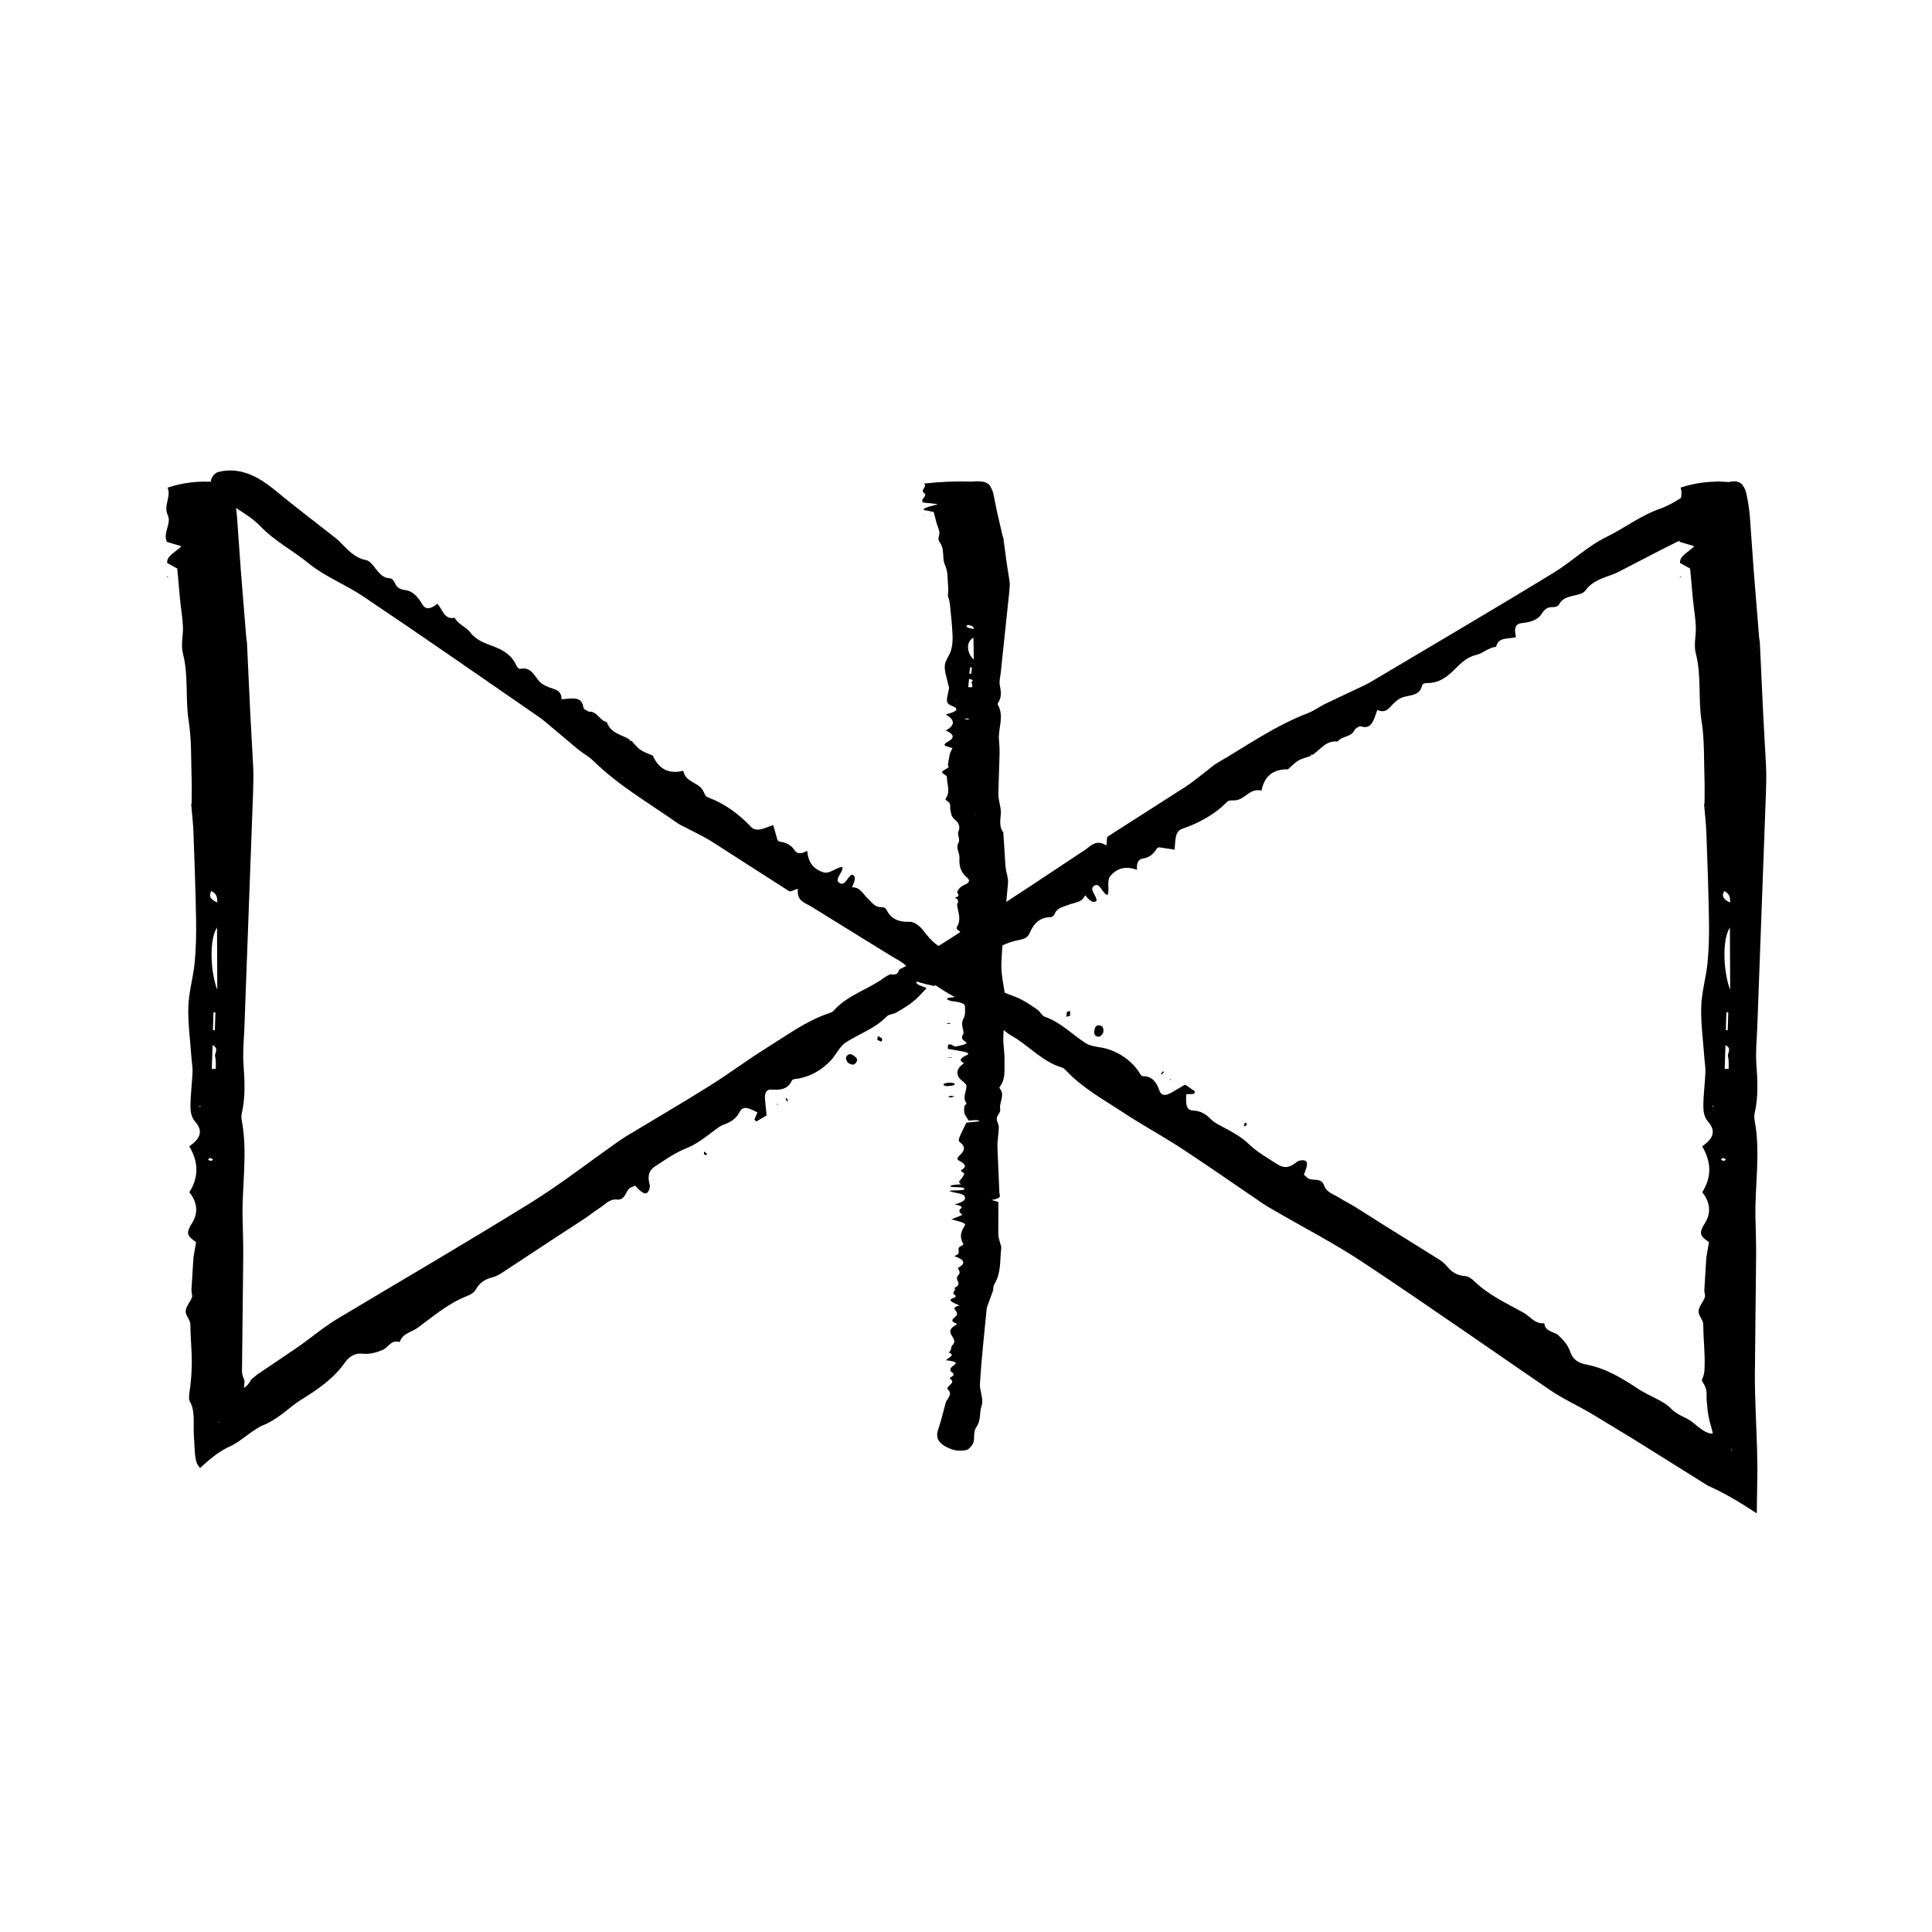 <?xml version="1.0" encoding="UTF-8"?>
<!-- Uploaded to: ICON Repo, www.iconrepo.com, Generator: ICON Repo Mixer Tools -->
<svg fill="#000000" width="800px" height="800px" version="1.1" viewBox="144 144 512 512" xmlns="http://www.w3.org/2000/svg">
 <g>
  <path d="m201.23 271.75c-4.5-0.371-8.699 0.121-12.809 1.477 0.984 2.543-1.18 4.75 0.047 7.301 1.043 2.152-1.359 4.672-0.25 7.078 1.195 0.352 2.387 0.711 3.859 1.148-1.496 1.578-4.012 2.543-3.762 4.457 1.09 0.598 2.258 1.238 2.66 1.461 0.277 3.109 0.504 5.606 0.73 8.125 0.242 2.41 0.66 4.805 0.77 7.211 0.117 2.398-0.598 4.852 0.004 7.184 1.535 5.918 0.586 11.895 1.516 17.836 0.816 5.16 0.605 10.383 0.789 15.578 0.074 2.141 0 4.281 0 6.418l-0.121 0.074c0.211 2.523 0.516 5.043 0.609 7.566 0.281 7.703 0.559 15.41 0.691 23.113 0.066 3.789-0.016 7.586-0.379 11.367-0.379 3.898-1.562 7.777-1.676 11.672-0.125 4.516 0.52 9.039 0.836 13.562 0.086 1.258 0.336 2.519 0.281 3.773-0.137 3.027-0.551 6.051-0.551 9.078 0 1.352 0.223 2.871 1.238 4.012 2.273 2.551 1.293 4.578-1.543 6.551l-0.004 0.004c2.367 4.004 2.641 8.004 0.016 12.152 2.039 2.586 2.5 5.367 0.664 8.277-0.586 0.922-1.199 1.996-0.941 2.91 0.246 0.883 1.598 1.648 2.055 2.082-0.258 1.492-0.449 2.594-0.637 3.668-0.098 0.621-0.105 1.238-0.152 1.859l-0.441 7.195c-0.031 0.629 0.348 1.293 0.133 1.883-0.449 1.23-1.586 2.414-1.664 3.633-0.07 1.168 1.258 2.363 1.258 3.547 0 2.66 0.242 5.32 0.336 7.981 0.051 1.328 0.059 2.66-0.012 3.988-0.07 1.688-0.227 3.715-0.52 5.691-0.133 0.934-0.312 2.086 0.035 2.711 1.508 2.519 0.871 6.035 1.09 9.176 0.223 2.953 0.133 6.559 1.117 7.809 0.188 0.223 0.348 0.465 0.488 0.719 3.461-3.231 5.691-4.762 8.141-5.863 2.852-1.309 5.828-4.43 8.832-5.613 1.797-0.719 3.879-2.152 5.324-3.281 1.457-1.133 2.867-2.344 4.418-3.309 4.309-2.695 8.539-5.461 11.645-9.844 1.09-1.543 2.559-2.656 4.648-2.43 2.074 0.223 3.754-0.324 5.402-0.992 1.547-0.625 2.207-2.816 4.523-2.09 0.785-2.359 3.117-2.578 4.719-3.75 4.195-3.055 8.156-6.516 13.098-8.43 0.934-0.363 1.895-0.898 2.394-1.805 0.961-1.77 2.414-2.656 4.227-3.125 0.875-0.227 1.691-0.609 2.434-1.09l14.586-9.598 7.613-4.949c1.258-0.836 2.414-1.824 3.691-2.625 1.5-0.938 2.863-2.613 4.707-2.394 2.57 0.301 2.297-2.629 3.891-3.238 0.359-0.145 0.707-0.289 1.043-0.422 1.863 2.012 2.785 2.508 3.414 1.621 0.344-0.473 0.594-1.352 0.395-2.102-0.711-2.656 0.258-3.875 1.551-4.711 2.66-1.719 5.262-3.578 8.227-4.75 2.664-1.055 4.828-2.766 7.059-4.445 0.906-0.684 1.793-1.438 2.867-1.82 1.723-0.621 3.188-1.461 4.125-3.266 0.848-1.633 1.949-1.41 4.758 0.035l-0.797 1.898 0.488 0.527c0.941-0.559 1.879-1.113 2.734-1.621-0.156-1.633-0.293-3.031-0.418-4.402-0.137-1.586 0.453-2.559 1.691-2.449 2.394 0.211 4.379-0.086 5.41-2.348 0.242-0.527 1.168-0.438 1.812-0.562 3.426-0.672 6.231-2.371 8.551-4.836 1.406-1.496 2.316-3.703 3.981-4.769 3.586-2.301 7.766-3.672 10.809-6.852 0.598-0.629 1.719-0.562 2.484-1.008 1.547-0.898 3.027-1.777 4.488-2.918 1.289-1.008 2.301-2.211 3.586-3.582-0.086-0.203-3.316-0.938-2.59-1.758 1.547 0.5 3.356 0.941 4.559 1.188 3.606-1.602 7.477-3.359 11.391-5.32-0.238-0.207-0.449-0.395-0.664-0.574-0.961-0.84-2.086-1.867-4.231-2.508-5.633-1.641-6.988-3.309-9.402-6.375-0.754-1.02-2.328-2.316-3.527-2.227-2.84 0.09-4.973-0.691-6.176-3.254-0.211-0.449-0.82-0.66-1.352-0.637-1.703 0.082-2.445-1.254-3.488-2.188-1.309-1.176-2.086-3.18-4.258-3.066v-0.047c0.684-1.484 1.223-2.898-0.016-3.324-1.223 0.59-1.828 3.098-3.266 2.254-1.668-0.984 1.066-2.863 0.715-4.273-1.531 0.016-3.352 1.969-5.059 1.406-2.519-0.832-3.981-2.488-4.262-5.707-1.523 0.91-2.727 0.91-3.445-0.242-0.898-1.43-2.309-1.965-3.93-2.188-0.242-0.035-0.383-0.324-0.508-0.43-0.387-1.344-0.746-2.602-1.133-3.953-2.203 0.746-4.394 2.035-5.879 0.48-3.273-3.449-7.023-6.211-11.508-7.848-0.656-0.238-0.891-1.27-1.32-1.934h0.023c-1.395-2.133-4.519-1.984-5.141-5.062-4.074 0.961-6.574-0.648-8.055-4.004v-0.012c-1.098-0.5-2.289-0.867-3.273-1.535-0.902-0.613-1.582-1.562-2.363-2.363l-0.051 0.016-0.387-0.035-0.191-0.344-0.012-0.098c-2.137-1.273-4.938-1.586-5.926-4.535-1.906-0.398-2.519-2.875-4.731-2.781l-0.055 0.023c-0.504-0.383-1.359-0.543-1.445-1.195-0.297-2.309-1.891-2.379-3.633-2.297-0.676 0.066-1.41 0.133-2.133 0.203 0-1.719-0.84-2.336-2.019-2.731-1.457-0.488-3.027-0.988-3.996-2.144-1.328-1.598-2.172-3.742-4.887-3.203-0.465 0.09-0.898-0.48-1.113-0.957-1.258-2.769-3.5-4.035-6.082-5.008-2.227-0.84-4.516-1.594-6.109-3.688-1.137-1.492-3.133-2.066-4.137-3.883-2.766 0.598-3.203-2.223-4.57-3.723-1.82 1.5-3.102 1.605-3.93 0.258-1.137-1.855-2.387-3.594-4.621-3.871-1.27-0.156-2.207-0.621-2.727-1.898-0.25-0.621-0.789-1.199-1.406-1.234-2.082-0.117-3.027-1.77-4.18-3.188-0.57-0.707-1.219-1.473-2.082-1.633-3.109-0.586-4.977-2.953-7.082-5.004-0.645-0.629-1.367-1.152-2.066-1.703-4.797-3.777-9.656-7.457-14.379-11.348-3.266-2.695-6.66-5.125-11.176-5.633-1.32-0.145-2.785-0.039-4.254 0.312-1.633 0.395-2.684 2.519-1.824 3.715 1.078 1.496 2.293 2.883 3.684 3.965 3.012 2.344 6.539 4.012 9.199 6.793 3.785 3.949 8.559 6.367 12.699 9.754 4.352 3.562 9.691 5.57 14.324 8.672 15.723 10.543 31.246 21.391 46.84 32.133 0.734 0.504 1.414 1.082 2.102 1.664 2.731 2.293 5.477 4.602 8.195 6.883 1.285 1.047 2.781 1.805 3.969 2.973 6.727 6.606 14.797 11.227 22.375 16.566 0.727 0.508 1.57 0.836 2.359 1.254 2.242 1.195 4.566 2.258 6.707 3.613l20.441 13.121c0.418 0.266 1.402-0.344 2.383-0.621-0.418 3.293 1.867 3.684 3.543 4.731l14.723 9.109 6.695 4.121 2.106 1.23c0.695 0.418 1.199 0.875 1.621 1.27-0.629 0.309-1.203 0.586-1.668 0.871-0.441 0.273-0.266 0.902-0.945 1.254-0.312 0.16-0.805 0.156-1.188 0.121-0.25 0.02-0.242-0.121-0.645 0.051-0.516 0.238-0.996 0.516-1.449 0.848-4.289 3.18-9.734 4.559-13.359 8.746-0.332 0.379-0.871 0.523-1.359 0.684-6.019 2.062-11.023 5.809-16.305 9.09-5.168 3.211-10.039 6.891-15.199 10.121-7.316 4.578-14.777 8.926-22.168 13.391-0.867 0.523-1.699 1.117-2.527 1.703-7.578 5.332-14.902 11.055-22.773 15.926-16.969 10.504-34.211 20.555-51.328 30.805-1.199 0.715-2.352 1.508-3.481 2.328-2.465 1.789-4.836 3.715-7.352 5.422l-10.258 6.926-1.566 1.305c-0.016 0.012-0.031 0.004-0.055 0.066-0.648 1.285-1.422 1.914-1.891 2.16l0.168-1.617c0.004-0.211-0.031-0.371-0.086-0.527-0.203-0.527-0.594-1.281-0.586-2.281l0.332-30.703c0.031-3.559-0.145-7.109-0.188-10.66-0.09-8.375 1.371-16.75-0.211-25.125-0.117-0.625-0.121-1.281 0.02-1.898 0.988-4.289 0.762-8.574 0.449-12.887-0.238-3.289 0.121-6.602 0.238-9.898l2.293-62.105c0.082-2.277 0.137-4.559 0.035-6.836-0.262-4.805-0.523-9.637-0.785-14.449l-0.871-18.645c-0.016-0.379-0.145-0.754-0.176-1.137l-1.445-17.855c-0.344-4.82-0.691-9.617-1.031-14.445-0.156-1.898-0.48-3.793-0.863-5.684-0.176-0.863-0.5-1.754-1.094-2.527-0.695-0.906-2.035-1.184-3.606-0.754zm0.355 134.57c-1.867-4.805-2.152-13.445-0.074-16.512zm-1.246 14.637c1.855 1.004 0.422 2.082 0.672 3.031 0.277 1.066 0.137 2.18 0.176 3.273l-1.059 0.023c0.07-2.051 0.137-4.102 0.211-6.328zm0.238-8.672 0.508 0.012-0.156 4.742-0.504-0.051zm-0.551-32.168c1.707 0.945 1.496 2.039 1.559 3.066-1.555-0.719-2.461-1.578-1.559-3.066zm0.387 71.082c0.082 0.074-0.258 0.316-0.406 0.484-0.293-0.105-0.672-0.176-0.84-0.332-0.074-0.07 0.266-0.316 0.418-0.484 0.285 0.102 0.668 0.172 0.828 0.332zm-3.188-14.02-0.406 0.086 0.082-0.273zm4.625 83.812 0.301-0.418-0.195 0.438z"/>
  <path d="m371.03 424.45c0.047 0.344 0.133 0.562 0.09 0.676-0.406 1.043-1.168 1.402-2.41 0.488-0.246-0.188-0.609-1.18-0.504-1.406 0.57-1.215 1.562-1.086 2.824 0.242z"/>
  <path d="m376.64 418.54 1.133 0.672c-0.047 0.281-0.016 0.805-0.145 0.797-0.348-0.023-0.762-0.281-1.152-0.449 0.051-0.285 0.094-0.562 0.164-1.02z"/>
  <path d="m330.56 449.95 0.023-0.789c0.242 0.176 0.492 0.336 0.727 0.539 0.031 0.023 0.016 0.395-0.047 0.395-0.215-0.004-0.465-0.094-0.703-0.145z"/>
  <path d="m352.83 435.73-0.258 0.195c-0.125-0.258-0.277-0.516-0.367-0.777-0.02-0.066 0.156-0.125 0.238-0.195z"/>
  <path d="m188.19 296.81 0.406-0.016-0.184 0.219z"/>
  <path d="m350.09 436.54 0.012 0.352-0.262-0.281z"/>
  <path d="m317.02 344.27 0.449-0.156-0.449 0.168z"/>
  <path d="m194.66 357.1 0.121-0.074z"/>
  <path d="m194.17 447.8 0.004-0.004z"/>
  <path d="m310.75 339.91 0.637 0.457-0.055 0.016-0.574-0.379z"/>
  <path d="m602.16 271.75c-4.5-0.371-8.699 0.121-12.809 1.477 0.984 2.543-1.184 4.75 0.047 7.301 1.043 2.152-1.359 4.672-0.25 7.078 1.195 0.352 2.387 0.711 3.859 1.148-1.496 1.578-4.012 2.543-3.762 4.457 1.09 0.598 2.258 1.238 2.656 1.461 0.281 3.109 0.504 5.606 0.734 8.125 0.238 2.41 0.656 4.805 0.77 7.211 0.117 2.398-0.598 4.852 0.004 7.184 1.535 5.918 0.586 11.895 1.516 17.836 0.816 5.16 0.605 10.383 0.789 15.578 0.074 2.141 0 4.281 0 6.418l-0.121 0.074c0.211 2.523 0.516 5.043 0.609 7.566 0.289 7.703 0.559 15.41 0.691 23.113 0.066 3.789-0.016 7.586-0.379 11.367-0.379 3.898-1.562 7.777-1.676 11.672-0.125 4.516 0.52 9.039 0.836 13.562 0.086 1.258 0.336 2.519 0.281 3.773-0.137 3.027-0.551 6.051-0.551 9.078 0 1.352 0.223 2.871 1.238 4.012 2.273 2.551 1.293 4.578-1.543 6.551l-0.004 0.004c2.367 4.004 2.641 8.004 0.016 12.152 2.039 2.586 2.5 5.367 0.664 8.277-0.586 0.922-1.199 1.996-0.941 2.91 0.246 0.883 1.598 1.648 2.055 2.082-0.258 1.492-0.449 2.594-0.637 3.668-0.098 0.621-0.105 1.238-0.152 1.859l-0.441 7.195c-0.031 0.629 0.348 1.293 0.133 1.883-0.449 1.23-1.586 2.414-1.664 3.633-0.07 1.168 1.258 2.363 1.258 3.547 0 2.66 0.242 5.32 0.336 7.981 0.051 1.328 0.059 2.66-0.012 3.988-0.07 0.969-0.227 1.605-0.52 2.281-0.133 0.301-0.312 0.578 0.035 1.043 1.508 2.144 0.871 3.488 1.09 5.133 0.223 1.848 0.133 3.203 1.117 6.535 0.172 0.648 0.332 1.258 0.488 1.84-0.848 0.469-2.82-0.699-4.828-2.449-2.102-1.863-4.09-1.926-6.231-4.039-1.219-1.215-2.211-1.754-3.856-2.606-1.637-0.848-3.324-1.621-4.852-2.629-4.254-2.785-8.531-5.477-13.809-6.465-1.855-0.348-3.481-1.219-4.152-3.215-0.664-1.98-1.859-3.269-3.16-4.488-1.215-1.145-3.481-0.828-3.789-3.238-2.469 0.273-3.641-1.754-5.375-2.727-4.527-2.539-9.332-4.684-13.133-8.375-0.719-0.695-1.602-1.352-2.637-1.422-2.004-0.137-3.422-1.082-4.602-2.535-0.574-0.707-1.266-1.285-2.004-1.758l-14.816-9.238-7.672-4.848c-1.285-0.789-2.672-1.43-3.93-2.258-1.48-0.973-3.566-1.512-4.141-3.273-0.801-2.465-3.356-0.988-4.57-2.18l-0.82-0.766c1.047-2.535 1.117-3.578 0.051-3.785-0.574-0.109-1.473 0.023-2.07 0.523-2.117 1.758-3.621 1.387-4.926 0.559-2.672-1.699-5.453-3.285-7.758-5.492-2.07-1.98-4.527-3.231-6.988-4.555-0.996-0.535-2.051-1.031-2.852-1.844-1.285-1.305-2.656-2.289-4.691-2.383-1.84-0.09-2.098-1.184-1.953-4.336l2.062-0.074 0.277-0.66c-0.902-0.621-1.797-1.238-2.621-1.809-1.414 0.828-2.629 1.531-3.824 2.223-1.387 0.785-2.516 0.656-2.934-0.516-0.805-2.262-1.91-3.945-4.394-3.934-0.586 0-0.887-0.875-1.27-1.41-2.039-2.832-4.762-4.672-7.969-5.75-1.945-0.648-4.332-0.559-5.996-1.621-3.594-2.293-6.578-5.516-10.742-6.949-0.82-0.281-1.234-1.324-1.949-1.84-1.43-1.012-2.949-2.051-4.457-2.816-1.379-0.707-3.027-1.199-5.465-2.223-0.535-0.086-1.371 2.18-3.531 1.152 0.883-0.926 1.977-1.824 2.727-2.367-2.316-2.191-3.891-3.918-5.344-5.406 0.316-0.152 0.613-0.293 0.906-0.43 1.34-0.637 2.715-1.211 2.707-1.934 0.141-2.055 4.336-3.945 7.602-4.523 1.238-0.262 2.137-0.539 2.711-1.77 1.102-2.621 2.707-4.227 5.543-4.254 0.492 0 0.941-0.469 1.145-0.961 0.637-1.578 2.156-1.699 3.441-2.254 1.613-0.699 3.758-0.562 4.57-2.59l0.039 0.02c1.062 1.246 2.117 2.324 3.027 1.375-0.02-1.359-2.051-2.953-0.68-3.906 1.594-1.102 2.152 2.168 3.582 2.434 0.625-1.402-0.387-3.871 0.84-5.184 1.805-1.941 3.926-2.574 6.969-1.484-0.195-1.762 0.312-2.852 1.656-3.027 1.672-0.215 2.75-1.273 3.629-2.66 0.133-0.207 0.453-0.211 0.605-0.281 1.379 0.211 2.672 0.406 4.066 0.621 0.242-2.312-0.016-4.84 2.019-5.535 4.504-1.535 8.574-3.777 11.941-7.168 0.488-0.492 1.527-0.281 2.309-0.395l0.012 0.004c2.519-0.379 3.688-3.273 6.746-2.555 0.828-4.102 3.336-5.699 7.004-5.644l0.012 0.004c0.91-0.789 1.742-1.715 2.766-2.332 0.938-0.559 2.082-0.785 3.133-1.16l0.004-0.055 0.195-0.332 0.387-0.031 0.098 0.031c2.051-1.406 3.5-3.824 6.594-3.488 1.16-1.566 3.672-1.082 4.504-3.141v-0.059c0.555-0.297 1.059-1.008 1.684-0.812 2.223 0.695 2.949-0.727 3.602-2.336 0.227-0.637 0.469-1.336 0.711-2.019 1.562 0.719 2.473 0.211 3.324-0.695 1.055-1.117 2.16-2.336 3.617-2.731 2.012-0.543 4.309-0.406 4.953-3.102 0.109-0.457 0.812-0.613 1.336-0.609 3.043 0.016 5.129-1.492 7.09-3.438 1.691-1.676 3.336-3.438 5.906-4.012 1.828-0.406 3.184-1.98 5.254-2.133 0.609-2.766 3.359-1.984 5.289-2.594-0.605-2.281-0.16-3.492 1.41-3.68 2.16-0.258 4.266-0.664 5.445-2.578 0.676-1.09 1.48-1.742 2.867-1.684 0.672 0.031 1.422-0.215 1.707-0.762 0.977-1.844 2.867-2.016 4.644-2.469 0.875-0.215 1.844-0.488 2.348-1.211 1.828-2.578 4.762-3.285 7.508-4.344 0.836-0.324 1.617-0.762 2.41-1.164 5.438-2.781 10.812-5.664 16.32-8.324 3.809-1.84 7.441-3.91 9.785-7.801 0.684-1.137 1.199-2.519 1.492-3.996 0.324-1.648-1.164-3.492-2.613-3.211-1.805 0.352-3.57 0.875-5.141 1.688-3.391 1.758-6.383 4.262-10.016 5.523-5.168 1.785-9.367 5.113-14.168 7.461-5.055 2.465-9.113 6.473-13.863 9.387-16.148 9.879-32.492 19.445-48.77 29.129-0.766 0.453-1.578 0.832-2.387 1.211-3.223 1.527-6.469 3.059-9.68 4.578-1.484 0.727-2.801 1.773-4.359 2.363-8.812 3.356-16.379 8.75-24.398 13.406-0.766 0.441-1.414 1.078-2.125 1.617-2.019 1.535-3.961 3.203-6.086 4.578l-20.461 13.09c-0.418 0.273-0.273 1.414-0.434 2.422-2.816-1.758-4.133 0.16-5.777 1.246l-14.426 9.562-20.344 13.324c-4.016 2.602-8.219 5.16-12.504 7.777l9.234 6.109c3.375 2.176 7.375 3.996 10.516 6.09 1.578 1.047 2.984 2.266 4.484 3.516 0.746 0.605 1.48 1.195 2.191 1.77 0.43 0.363 0.883 0.695 1.371 0.961 4.668 2.582 8.195 6.953 13.516 8.5 0.484 0.141 0.84 0.574 1.195 0.945 4.387 4.609 9.883 7.586 15.07 11.012 5.078 3.356 10.461 6.242 15.547 9.578 7.219 4.731 14.289 9.691 21.434 14.539 0.84 0.574 1.727 1.078 2.606 1.586 8.012 4.656 16.273 8.918 23.988 14.031 16.621 11.023 32.961 22.48 49.43 33.754 1.152 0.785 2.352 1.508 3.57 2.191 2.656 1.484 5.394 2.84 8 4.414l10.574 6.422 19.266 12.047c0.195 0.125 0.402 0.266 0.586 0.348 4.242 1.848 8.383 4.367 12.828 7.269l0.168-11.336-0.086-5.562c-0.203-6.82-0.594-13.422-0.586-19.77l0.332-31.727c0.031-3.559-0.145-7.109-0.188-10.66-0.09-8.375 1.371-16.75-0.211-25.125-0.117-0.625-0.121-1.281 0.02-1.898 0.988-4.289 0.762-8.574 0.449-12.887-0.238-3.289 0.121-6.602 0.238-9.898l2.293-62.105c0.082-2.277 0.137-4.559 0.035-6.836-0.262-4.805-0.523-9.637-0.785-14.449l-0.871-18.645c-0.016-0.379-0.145-0.754-0.176-1.137l-1.445-17.855c-0.344-4.82-0.691-9.617-1.031-14.445-0.156-1.898-0.48-3.793-0.863-5.684-0.176-0.863-0.5-1.754-1.094-2.527-0.699-0.906-2.035-1.184-3.606-0.754zm0.355 134.57c-1.867-4.805-2.152-13.445-0.074-16.512zm-1.246 14.637c1.855 1.004 0.422 2.082 0.672 3.031 0.277 1.066 0.137 2.18 0.176 3.273l-1.059 0.023c0.07-2.051 0.141-4.102 0.211-6.328zm0.242-8.672 0.508 0.012-0.156 4.742-0.504-0.051zm-0.555-32.168c1.707 0.945 1.496 2.039 1.559 3.066-1.555-0.719-2.461-1.578-1.559-3.066zm0.387 71.082c0.082 0.074-0.258 0.316-0.406 0.484-0.293-0.105-0.672-0.176-0.84-0.332-0.074-0.07 0.266-0.316 0.418-0.484 0.285 0.102 0.668 0.172 0.828 0.332zm-3.188-14.02-0.406 0.086 0.082-0.273zm4.625 90.691 0.301 0.488-0.195-0.059z"/>
  <path d="m434.32 416.09c0.293-0.188 0.457-0.359 0.574-0.363 1.113-0.066 1.762 0.48 1.449 1.984-0.059 0.301-0.816 1.043-1.062 1.043-1.336-0.008-1.633-0.961-0.961-2.664z"/>
  <path d="m426.6 413.47 0.137-1.309c0.273-0.082 0.734-0.324 0.785-0.203 0.121 0.328 0.059 0.812 0.07 1.234-0.277 0.078-0.551 0.152-0.992 0.277z"/>
  <path d="m474.39 442.21-0.73 0.309c0.059-0.297 0.102-0.59 0.191-0.887 0.012-0.039 0.348-0.18 0.379-0.121 0.09 0.195 0.109 0.465 0.16 0.699z"/>
  <path d="m452.18 427.91 0.281 0.152c-0.18 0.223-0.352 0.469-0.551 0.66-0.047 0.047-0.18-0.086-0.277-0.137z"/>
  <path d="m589.11 296.81 0.402-0.016-0.18 0.219z"/>
  <path d="m454.05 430.07 0.324-0.152-0.152 0.359z"/>
  <path d="m485.31 347.91-0.047 0.473 0.031-0.48z"/>
  <path d="m595.59 357.1 0.121-0.074z"/>
  <path d="m595.09 447.8 0.004-0.004z"/>
  <path d="m491.89 344.02-0.684 0.391 0.004-0.051 0.59-0.367z"/>
  <path d="m471.54 356.1-0.012-0.004z"/>
  <path d="m401.7 271.63c-4.5-0.133-8.699 0.039-12.809 0.52 0.984 0.891-1.184 1.668 0.047 2.559 1.043 0.75-1.359 1.637-0.25 2.484 1.195 0.121 2.387 0.246 3.859 0.402-1.496 0.551-4.012 0.891-3.762 1.562 1.09 0.211 2.258 0.434 2.656 0.516 0.281 1.082 0.5 1.945 0.734 2.848 0.238 0.84 0.656 1.684 0.77 2.523 0.117 0.84-0.598 1.699 0.004 2.519 1.535 2.074 0.586 4.172 1.516 6.254 0.816 1.805 0.605 3.637 0.789 5.457 0.074 0.75 0 1.5 0 2.246l-0.121 0.023c0.211 0.883 0.516 1.77 0.609 2.648 0.289 2.699 0.559 5.402 0.691 8.102 0.066 1.324-0.016 2.656-0.379 3.984-0.379 1.367-1.562 2.727-1.676 4.09-0.125 1.582 0.52 3.168 0.836 4.75 0.086 0.438 0.336 0.883 0.281 1.32-0.137 1.062-0.551 2.121-0.551 3.18 0 0.473 0.223 1.008 1.238 1.406 2.273 0.891 1.293 1.602-1.543 2.297h-0.004c2.367 1.406 2.641 2.805 0.016 4.262 2.039 0.906 2.5 1.879 0.664 2.902-0.586 0.324-1.199 0.699-0.941 1.02 0.246 0.312 1.598 0.578 2.055 0.73-0.258 0.523-0.457 0.926-0.637 1.285-0.098 0.215-0.105 0.434-0.152 0.648-0.145 0.84-0.297 1.699-0.441 2.519-0.031 0.215 0.348 0.453 0.133 0.66-0.449 0.43-1.586 0.848-1.664 1.27-0.07 0.414 1.258 0.832 1.258 1.246 0 1.863 0.969 3.734-0.191 5.594-0.133 0.215-0.312 0.469 0.035 0.656 1.508 0.82 0.871 1.668 1.09 2.508 0.223 0.84 0.133 1.715 1.117 2.516 1.301 1.055 1.484 2.066 1.031 3.148-0.438 1.031 0.586 2.066-0.039 3.141-0.73 1.254 0.332 2.559 0.293 3.84-0.055 1.785-0.012 3.559 2.004 5.297 0.707 0.613 0.852 1.258-0.465 1.832-1.305 0.57-1.754 1.168-2.074 1.785-0.312 0.574 1.184 1.184-0.68 1.727 1.562 0.68 0.488 1.406 0.609 2.102 0.301 1.812 1.09 3.637 0.031 5.457-0.195 0.344-0.266 0.73 0.227 1.047 0.969 0.621 0.934 1.215 0.348 1.832-0.281 0.301-0.402 0.621-0.395 0.926l0.211 6.117 0.059 3.184c0.023 0.527 0.23 1.059 0.215 1.586-0.02 0.621 0.656 1.34-0.523 1.84-1.641 0.699 0.977 1.176 0.629 1.762-0.074 0.141-0.137 0.262-0.207 0.387-2.695 0.172-3.617 0.348-3.215 0.699 0.215 0.191 0.816 0.43 1.559 0.516 2.625 0.297 3.125 0.812 3.133 1.352 0.012 1.109 0.176 2.227-0.438 3.324-0.551 0.984-0.273 1.949-0.066 2.922 0.09 0.398 0.238 0.801-0.012 1.188-0.406 0.629-0.492 1.219 0.523 1.832 0.922 0.559 0.137 0.84-2.594 1.395l-1.168-0.602-0.711 0.047c-0.035 0.383-0.074 0.766-0.105 1.113 1.457 0.262 2.711 0.488 3.934 0.711 1.41 0.262 1.91 0.621 1.148 0.961-1.473 0.664-2.293 1.309-0.941 2.039 0.312 0.172-0.262 0.43-0.504 0.641-1.285 1.137-1.367 2.293-0.543 3.441 0.504 0.695 1.867 1.387 1.867 2.074 0.004 1.492-1.094 2.984-0.055 4.484 0.207 0.297-0.453 0.613-0.492 0.926-0.082 0.621-0.137 1.246 0.035 1.859 0.152 0.555 0.621 1.109 1.078 1.883 0.211 0.098 2.574-0.402 2.875 0.195-1.254 0.137-2.602 0.289-3.465 0.383-0.648 1.352-1.316 2.578-1.793 3.809-0.191 0.48-0.441 0.996 0.172 1.445 1.652 1.199 0.984 2.359-0.293 3.535-0.449 0.418-0.699 0.934 0.023 1.293 1.613 0.82 2.102 1.598 0.59 2.438-0.262 0.145-0.109 0.367 0.195 0.52 0.988 0.488 0.266 0.957 0.039 1.441-0.281 0.609-1.551 1.215-0.289 1.84l-0.035 0.004c-1.621 0.082-3.098 0.188-2.793 0.637 1.152 0.246 3.594-0.047 3.656 0.539 0.07 0.676-2.988 0.223-3.984 0.594 0.84 0.449 3.465 0.613 3.914 1.23 0.66 0.898 0.051 1.648-2.508 2.336 1.586 0.277 2.238 0.629 1.656 1.062-0.719 0.535-0.414 1.047 0.281 1.57 0.105 0.082-0.066 0.176-0.09 0.23-0.922 0.367-1.785 0.711-2.715 1.082 1.82 0.508 4.086 0.91 3.57 1.641-1.133 1.617-1.441 3.246-0.402 4.875 0.152 0.238-0.59 0.504-0.918 0.754h-0.016c-1.039 0.816 0.766 1.707-1.484 2.473 3.012 1.02 2.996 2.062 0.973 3.133h-0.012c0.176 0.418 0.504 0.84 0.473 1.258-0.031 0.383-0.457 0.762-0.715 1.145l0.039 0.012 0.176 0.121-0.188 0.121-0.074 0.02c0.082 0.871 1.328 1.758-0.621 2.606 0.691 0.637-1.066 1.289 0.211 1.926l0.051 0.012c-0.051 0.223 0.273 0.504-0.227 0.648-1.785 0.523-0.984 1.008 0.023 1.508 0.406 0.18 0.871 0.395 1.32 0.594-1.449 0.324-1.516 0.691-1.211 1.113 0.371 0.523 0.801 1.078 0.348 1.582-0.629 0.695-1.98 1.352-0.059 2.047 0.328 0.121 0.082 0.352-0.207 0.508-1.652 0.898-1.512 1.793-0.938 2.742 0.5 0.816 1.094 1.633 0.191 2.5-0.641 0.621-0.051 1.316-1.039 1.953 2 0.699-0.145 1.367-0.672 2.051 2.242 0.25 3.027 0.613 2.336 1.113-0.945 0.684-1.738 1.387-0.766 2.098 0.555 0.402 0.664 0.766-0.125 1.164-0.387 0.191-0.586 0.457-0.281 0.645 1.027 0.637 0.145 1.23-0.43 1.84-0.289 0.301-0.578 0.637-0.246 0.922 1.184 1.027 0.195 2.023-0.395 3.039-0.18 0.312-0.23 0.625-0.316 0.934-0.59 2.133-1.066 4.262-1.793 6.387-0.508 1.473-0.719 2.938 1.285 4.363 0.59 0.418 1.473 0.832 2.559 1.195 1.215 0.406 3.57 0.316 4.109-0.168 0.676-0.598 1.188-1.219 1.352-1.832 0.348-1.336-0.145-2.691 0.754-4 1.285-1.863 0.746-3.727 1.359-5.586 0.648-1.961-0.535-3.914-0.422-5.871 0.395-6.629 1.152-13.266 1.785-19.895 0.031-0.312 0.152-0.625 0.266-0.934 0.453-1.238 0.926-2.519 1.367-3.719 0.191-0.578 0.02-1.164 0.363-1.734 1.93-3.234 1.465-6.488 1.875-9.734 0.035-0.312-0.141-0.625-0.211-0.934-0.207-0.887-0.559-1.773-0.574-2.66l0.016-8.508c0-0.176-1.047-0.348-1.809-0.586 3.004-0.5 2.098-1.25 2.074-1.941-0.172-4.035-0.344-8.098-0.516-12.133-0.035-1.738 0.344-3.473 0.363-5.211 0.012-0.797-0.613-1.594-0.543-2.387 0.066-0.785 1.066-1.57 0.918-2.359-0.367-1.867 1.41-3.734-0.156-5.598-0.141-0.172 0.031-0.359 0.156-0.527 1.512-2.168 1.055-4.352 1.145-6.531 0.086-2.133-0.387-4.266-0.324-6.398 0.09-3.023 0.453-6.051 0.68-9.074 0.031-0.359-0.023-0.715-0.066-1.066-0.402-3.246-1.27-6.488-1.125-9.73 0.312-6.988 1.148-13.977 1.754-20.969 0.047-0.488 0-0.977-0.082-1.473-0.18-1.062-0.52-2.125-0.598-3.195-0.188-2.906-0.367-5.785-0.551-8.672 0-0.047 0.012-0.09-0.02-0.133-1.273-1.773-0.672-3.559-0.637-5.336 0.004-0.359-0.031-0.711-0.086-1.066-0.203-1.285-0.594-2.574-0.586-3.863l0.332-10.938c0.031-1.246-0.145-2.488-0.188-3.738-0.09-2.938 1.371-5.871-0.211-8.805-0.117-0.215-0.121-0.449 0.02-0.664 0.988-1.5 0.762-3.004 0.449-4.516-0.238-1.152 0.121-2.312 0.238-3.465l2.293-21.758c0.082-0.801 0.137-1.598 0.035-2.398-0.258-1.656-0.523-3.387-0.785-5.062-0.293-2.188-0.578-4.352-0.871-6.535-0.016-0.133-0.145-0.266-0.176-0.398-0.484-2.09-0.969-4.191-1.445-6.258-0.348-1.703-0.68-3.336-1.031-5.062-0.156-0.664-0.48-1.328-0.863-1.988-0.176-0.301-0.5-0.613-1.094-0.887-0.699-0.316-2.035-0.418-3.606-0.266zm0.355 47.152c-1.867-1.684-2.152-4.711-0.074-5.785zm-1.246 5.125c1.855 0.352 0.422 0.73 0.672 1.062 0.277 0.371 0.137 0.766 0.176 1.148l-1.059 0.012c0.07-0.719 0.141-1.441 0.211-2.223zm0.242-3.035 0.508 0.004-0.156 1.664-0.504-0.016zm-0.555-11.27c1.707 0.332 1.496 0.715 1.559 1.074-1.555-0.254-2.461-0.551-1.559-1.074zm0.387 24.906c0.082 0.023-0.258 0.109-0.406 0.168-0.293-0.035-0.672-0.059-0.84-0.117-0.074-0.023 0.266-0.109 0.418-0.172 0.285 0.039 0.668 0.066 0.828 0.121zm-3.188-4.91-0.406 0.031 0.082-0.098zm4.625 30.574 0.301 0.012-0.195 0.066z"/>
  <path d="m395.04 431.84c-0.312-0.051-0.543-0.066-0.621-0.102-0.656-0.316-0.551-0.609 0.887-0.801 0.289-0.039 1.32 0.039 1.449 0.117 0.73 0.391 0.086 0.664-1.715 0.785z"/>
  <path d="m396.99 434.62-1.176 0.211c-0.211-0.066-0.672-0.156-0.594-0.195 0.211-0.102 0.648-0.172 0.996-0.258 0.211 0.062 0.43 0.129 0.773 0.242z"/>
  <path d="m395.41 415.08 0.648 0.156c-0.277 0.035-0.551 0.07-0.848 0.109-0.039 0.004-0.336-0.07-0.309-0.09 0.117-0.059 0.332-0.117 0.508-0.176z"/>
  <path d="m395.35 424.34-0.023-0.109c0.289 0.012 0.586 0.023 0.852 0.039 0.066 0.004 0.023 0.07 0.035 0.105z"/>
  <path d="m388.65 280.41 0.402-0.012-0.18 0.078z"/>
  <path d="m396.16 423.38-0.305-0.066 0.379-0.02z"/>
  <path d="m397.84 480.03-0.371-0.098 0.383 0.098z"/>
  <path d="m395.12 301.54 0.121-0.023z"/>
  <path d="m397.55 482.7 0.039-0.277 0.043 0.016-0.012 0.242z"/>
 </g>
</svg>